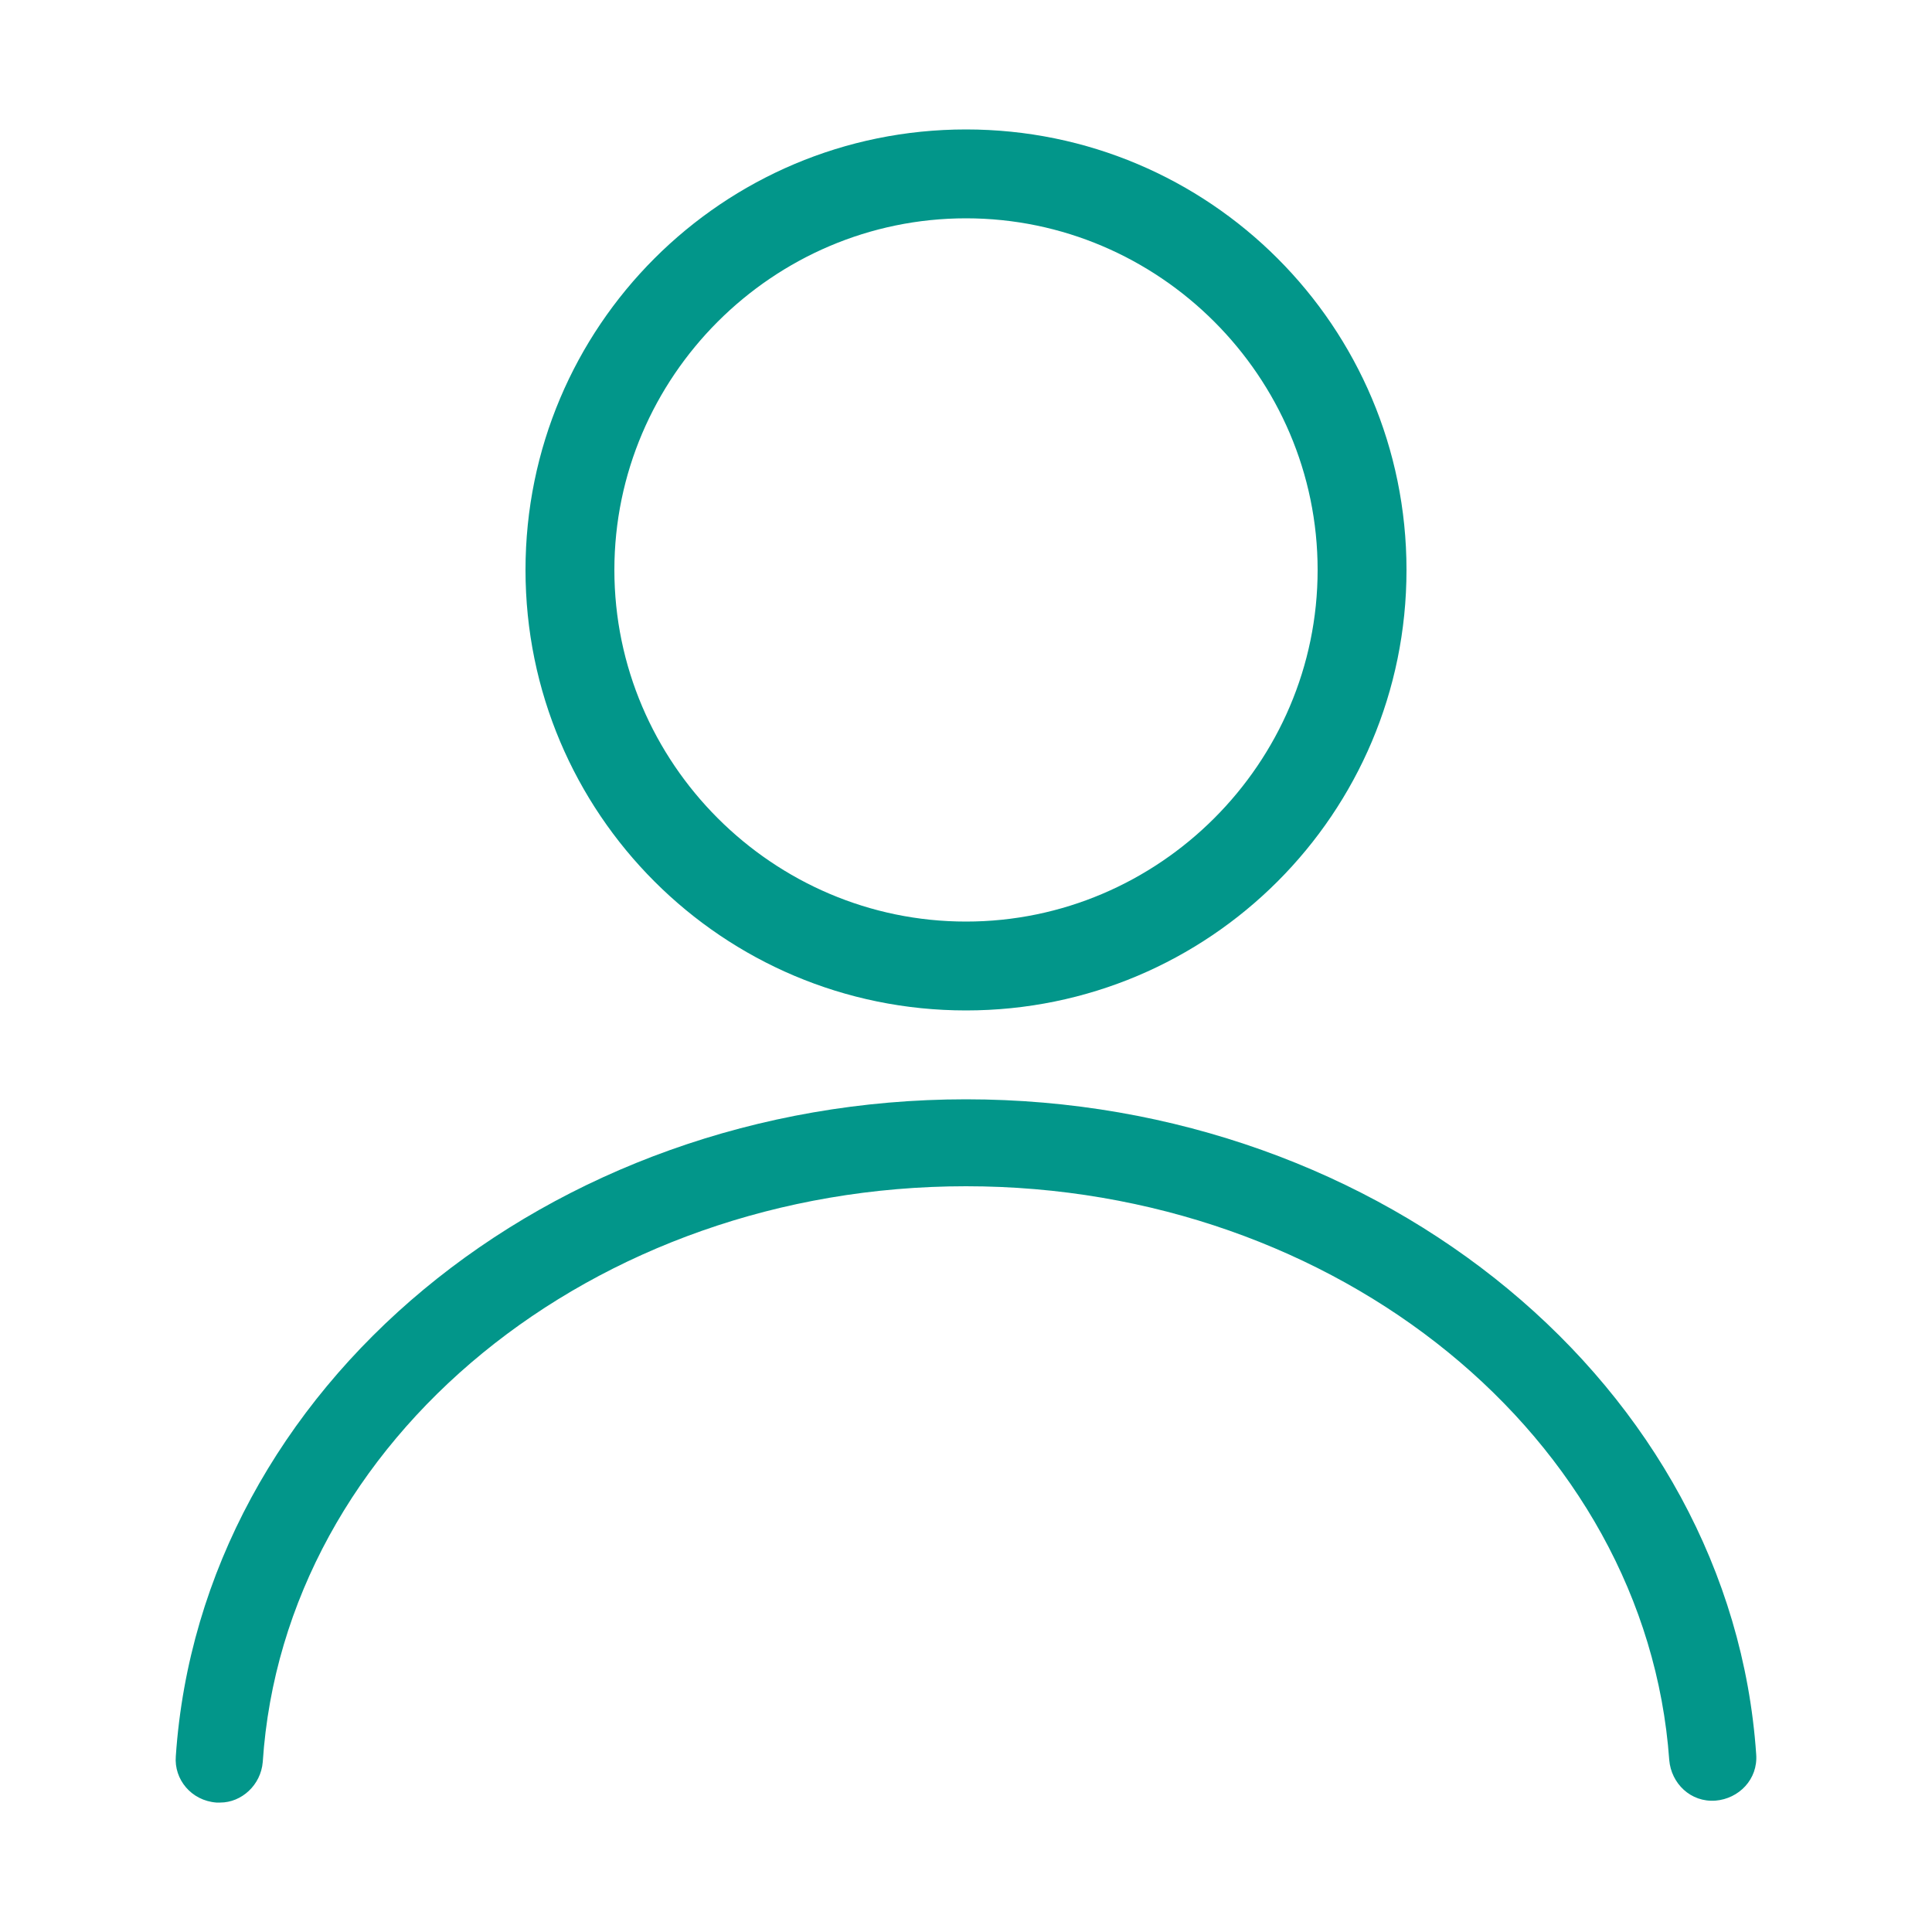 <svg xmlns="http://www.w3.org/2000/svg" version="1.1" xmlns:xlink="http://www.w3.org/1999/xlink"
    width="512" height="512" x="0" y="0" viewBox="0 0 100 100"
    style="enable-background:new 0 0 512 512" xml:space="preserve" class=""><g><path d="M11.4 93.3h-.2c-1.3-.1-2.2-1.2-2.1-2.4 1.3-19.1 19.3-34 40.9-34s39.6 14.9 40.9 33.9c.1 1.3-.9 2.3-2.1 2.4-1.3.1-2.3-.9-2.4-2.1C85.2 74.4 69.2 61.4 50 61.4c-19.3 0-35.3 13.1-36.4 29.8-.1 1.2-1.1 2.1-2.2 2.1zM50 52.3c-12.6 0-22.8-10.2-22.8-22.8S37.4 6.7 50 6.7s22.8 10.2 22.8 22.8S62.6 52.3 50 52.3zm0-41c-10 0-18.2 8.2-18.2 18.2S40 47.7 50 47.7s18.2-8.2 18.2-18.2S60 11.3 50 11.3z" fill="#02968a" opacity="1" data-original="#000000" class=""></path></g></svg>